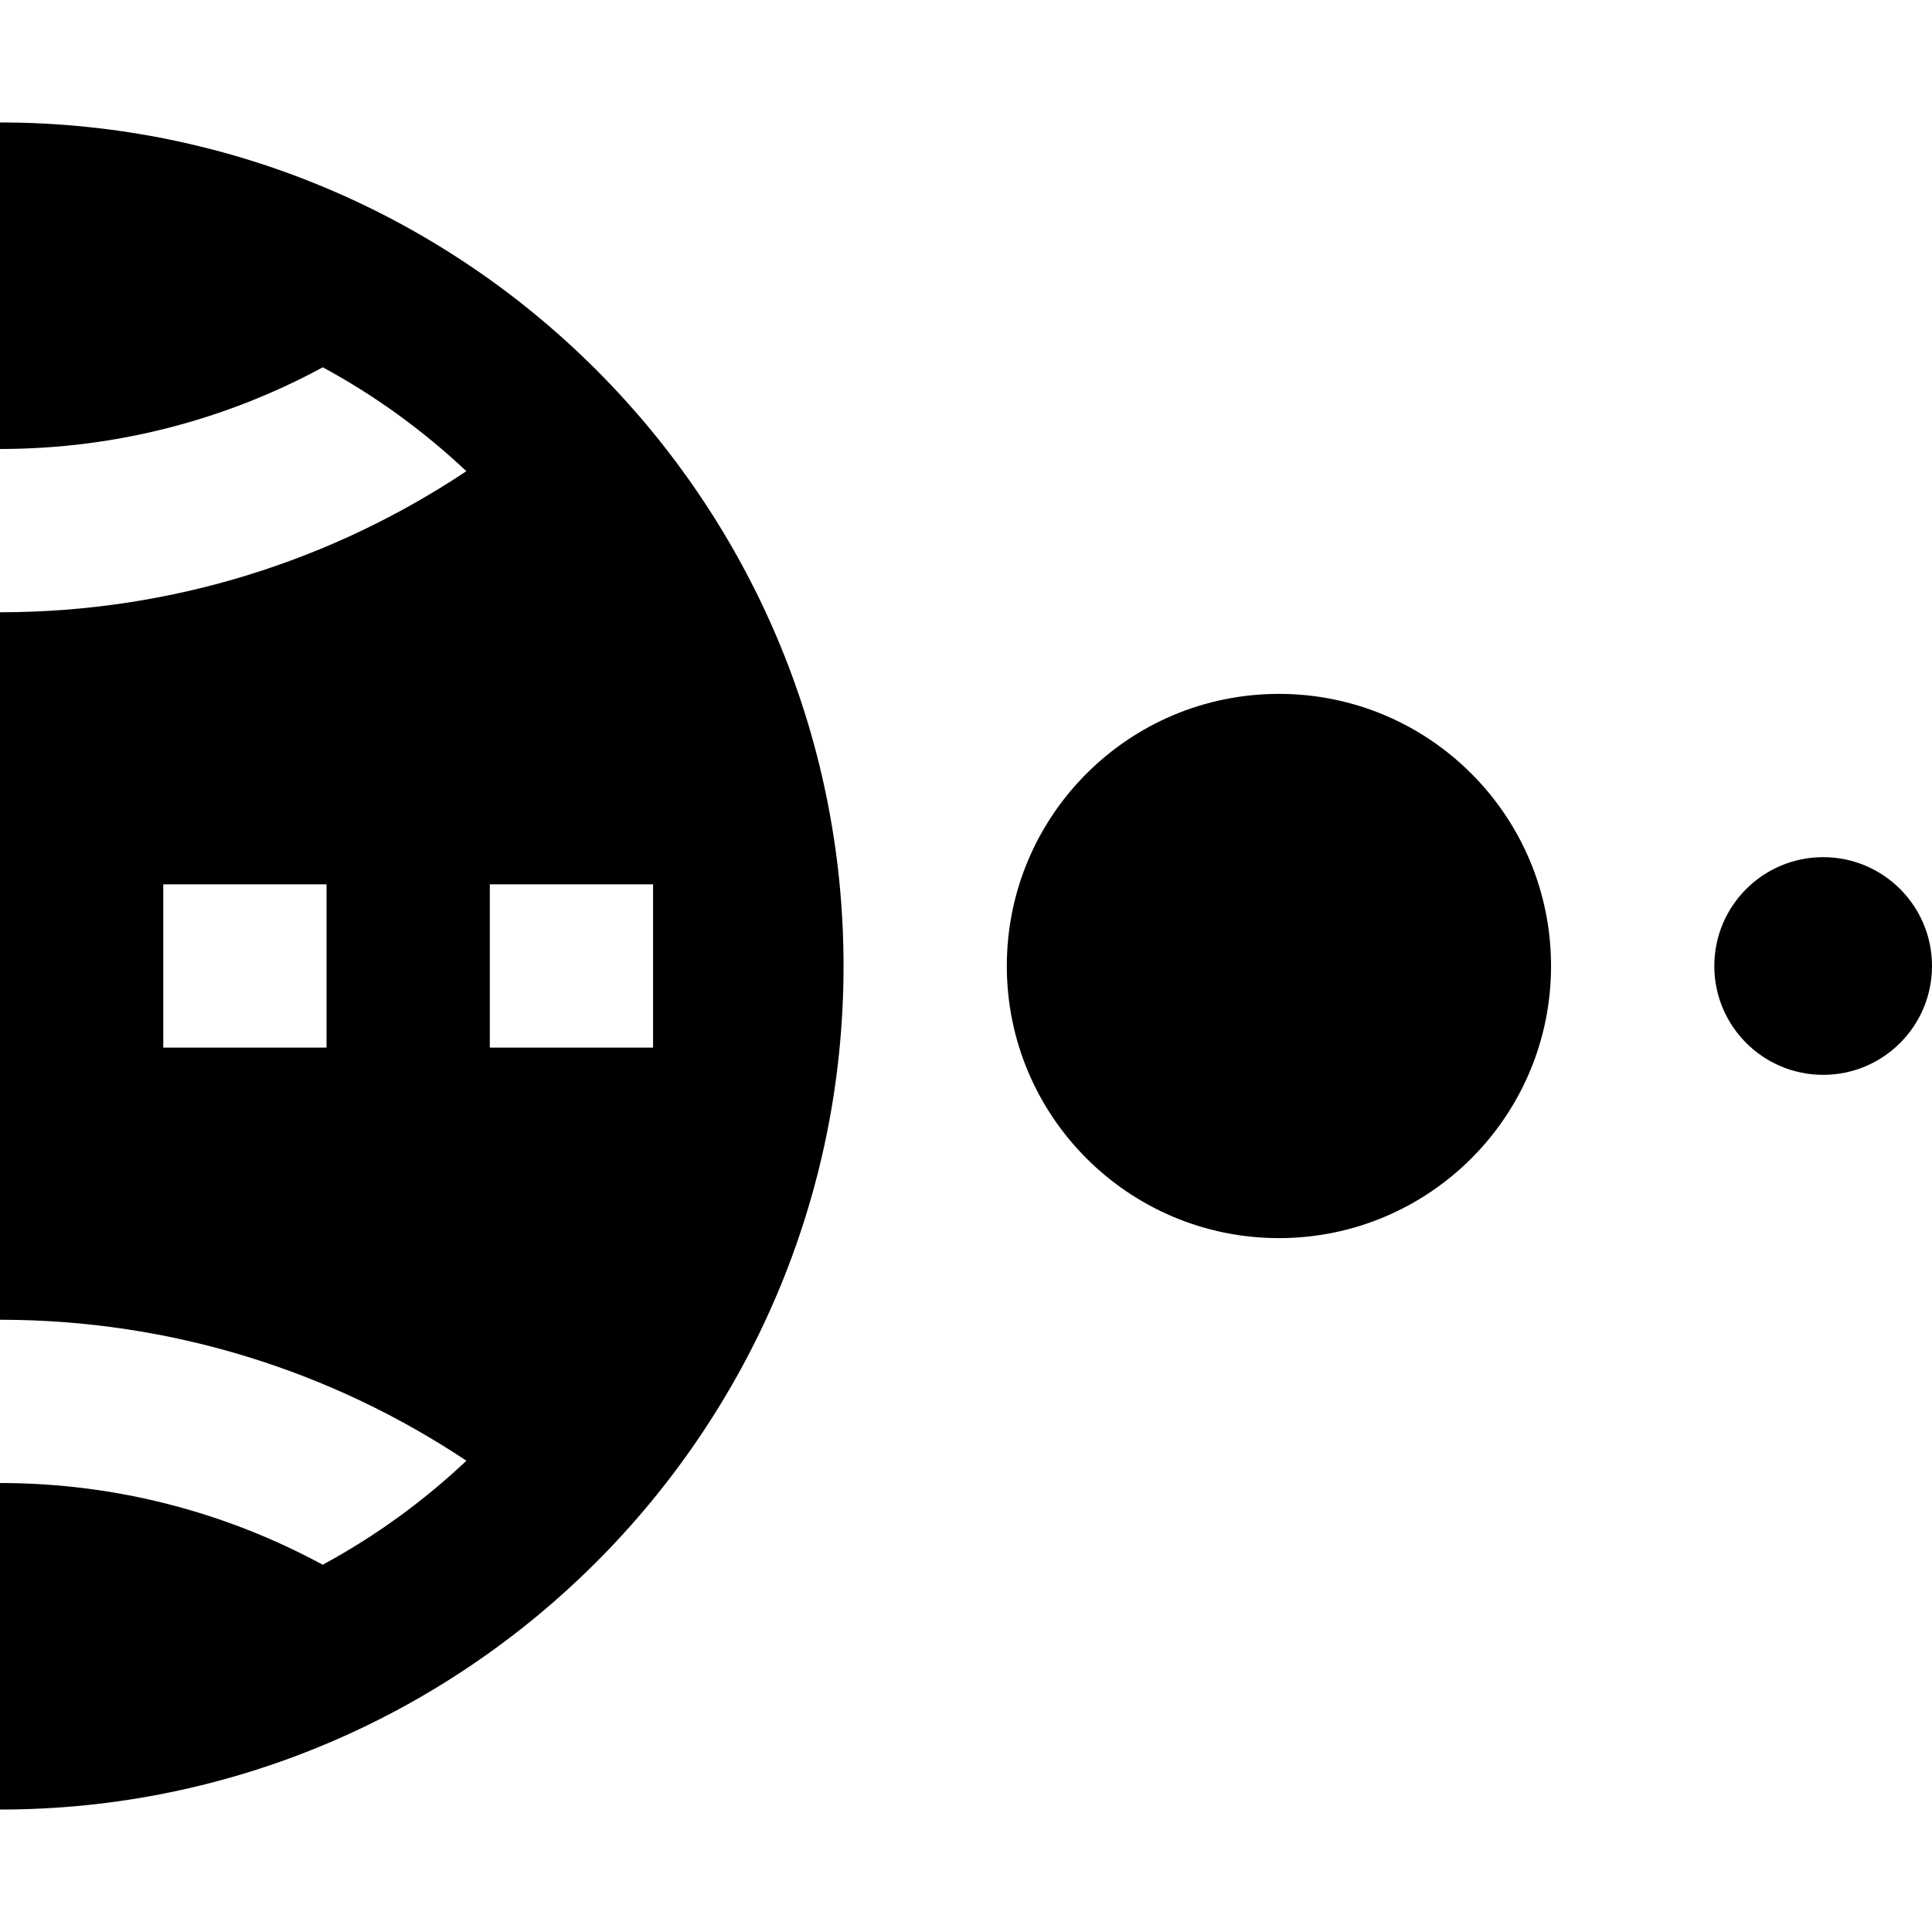 <?xml version="1.0" encoding="iso-8859-1"?>
<!-- Uploaded to: SVG Repo, www.svgrepo.com, Generator: SVG Repo Mixer Tools -->
<svg fill="#000000" height="800px" width="800px" version="1.1" id="Layer_1" xmlns="http://www.w3.org/2000/svg" xmlns:xlink="http://www.w3.org/1999/xlink" 
	 viewBox="0 0 512 512" xml:space="preserve">
<g>
	<g>
		<path d="M0,32.451v86.535c30.939,0,60.07-7.856,85.54-21.647c13.876,7.511,26.657,16.794,38.048,27.536
			C88.163,148.471,45.666,162.254,0,162.254v187.493c45.666,0,88.177,13.766,123.603,37.365
			c-11.4,10.753-24.191,20.042-38.081,27.559C60.057,400.882,30.936,393.014,0,393.014v86.535
			c123.267,0,223.549-100.283,223.549-223.549S123.267,32.451,0,32.451z M86.535,277.634H43.268v-43.268h43.268V277.634z
			 M129.803,277.634v-43.268h43.268v43.268H129.803z"/>
	</g>
</g>
<g>
	<g>
		<circle cx="338.93" cy="256" r="72.113"/>
	</g>
</g>
<g>
	<g>
		<circle cx="483.155" cy="256" r="28.845"/>
	</g>
</g>
</svg>